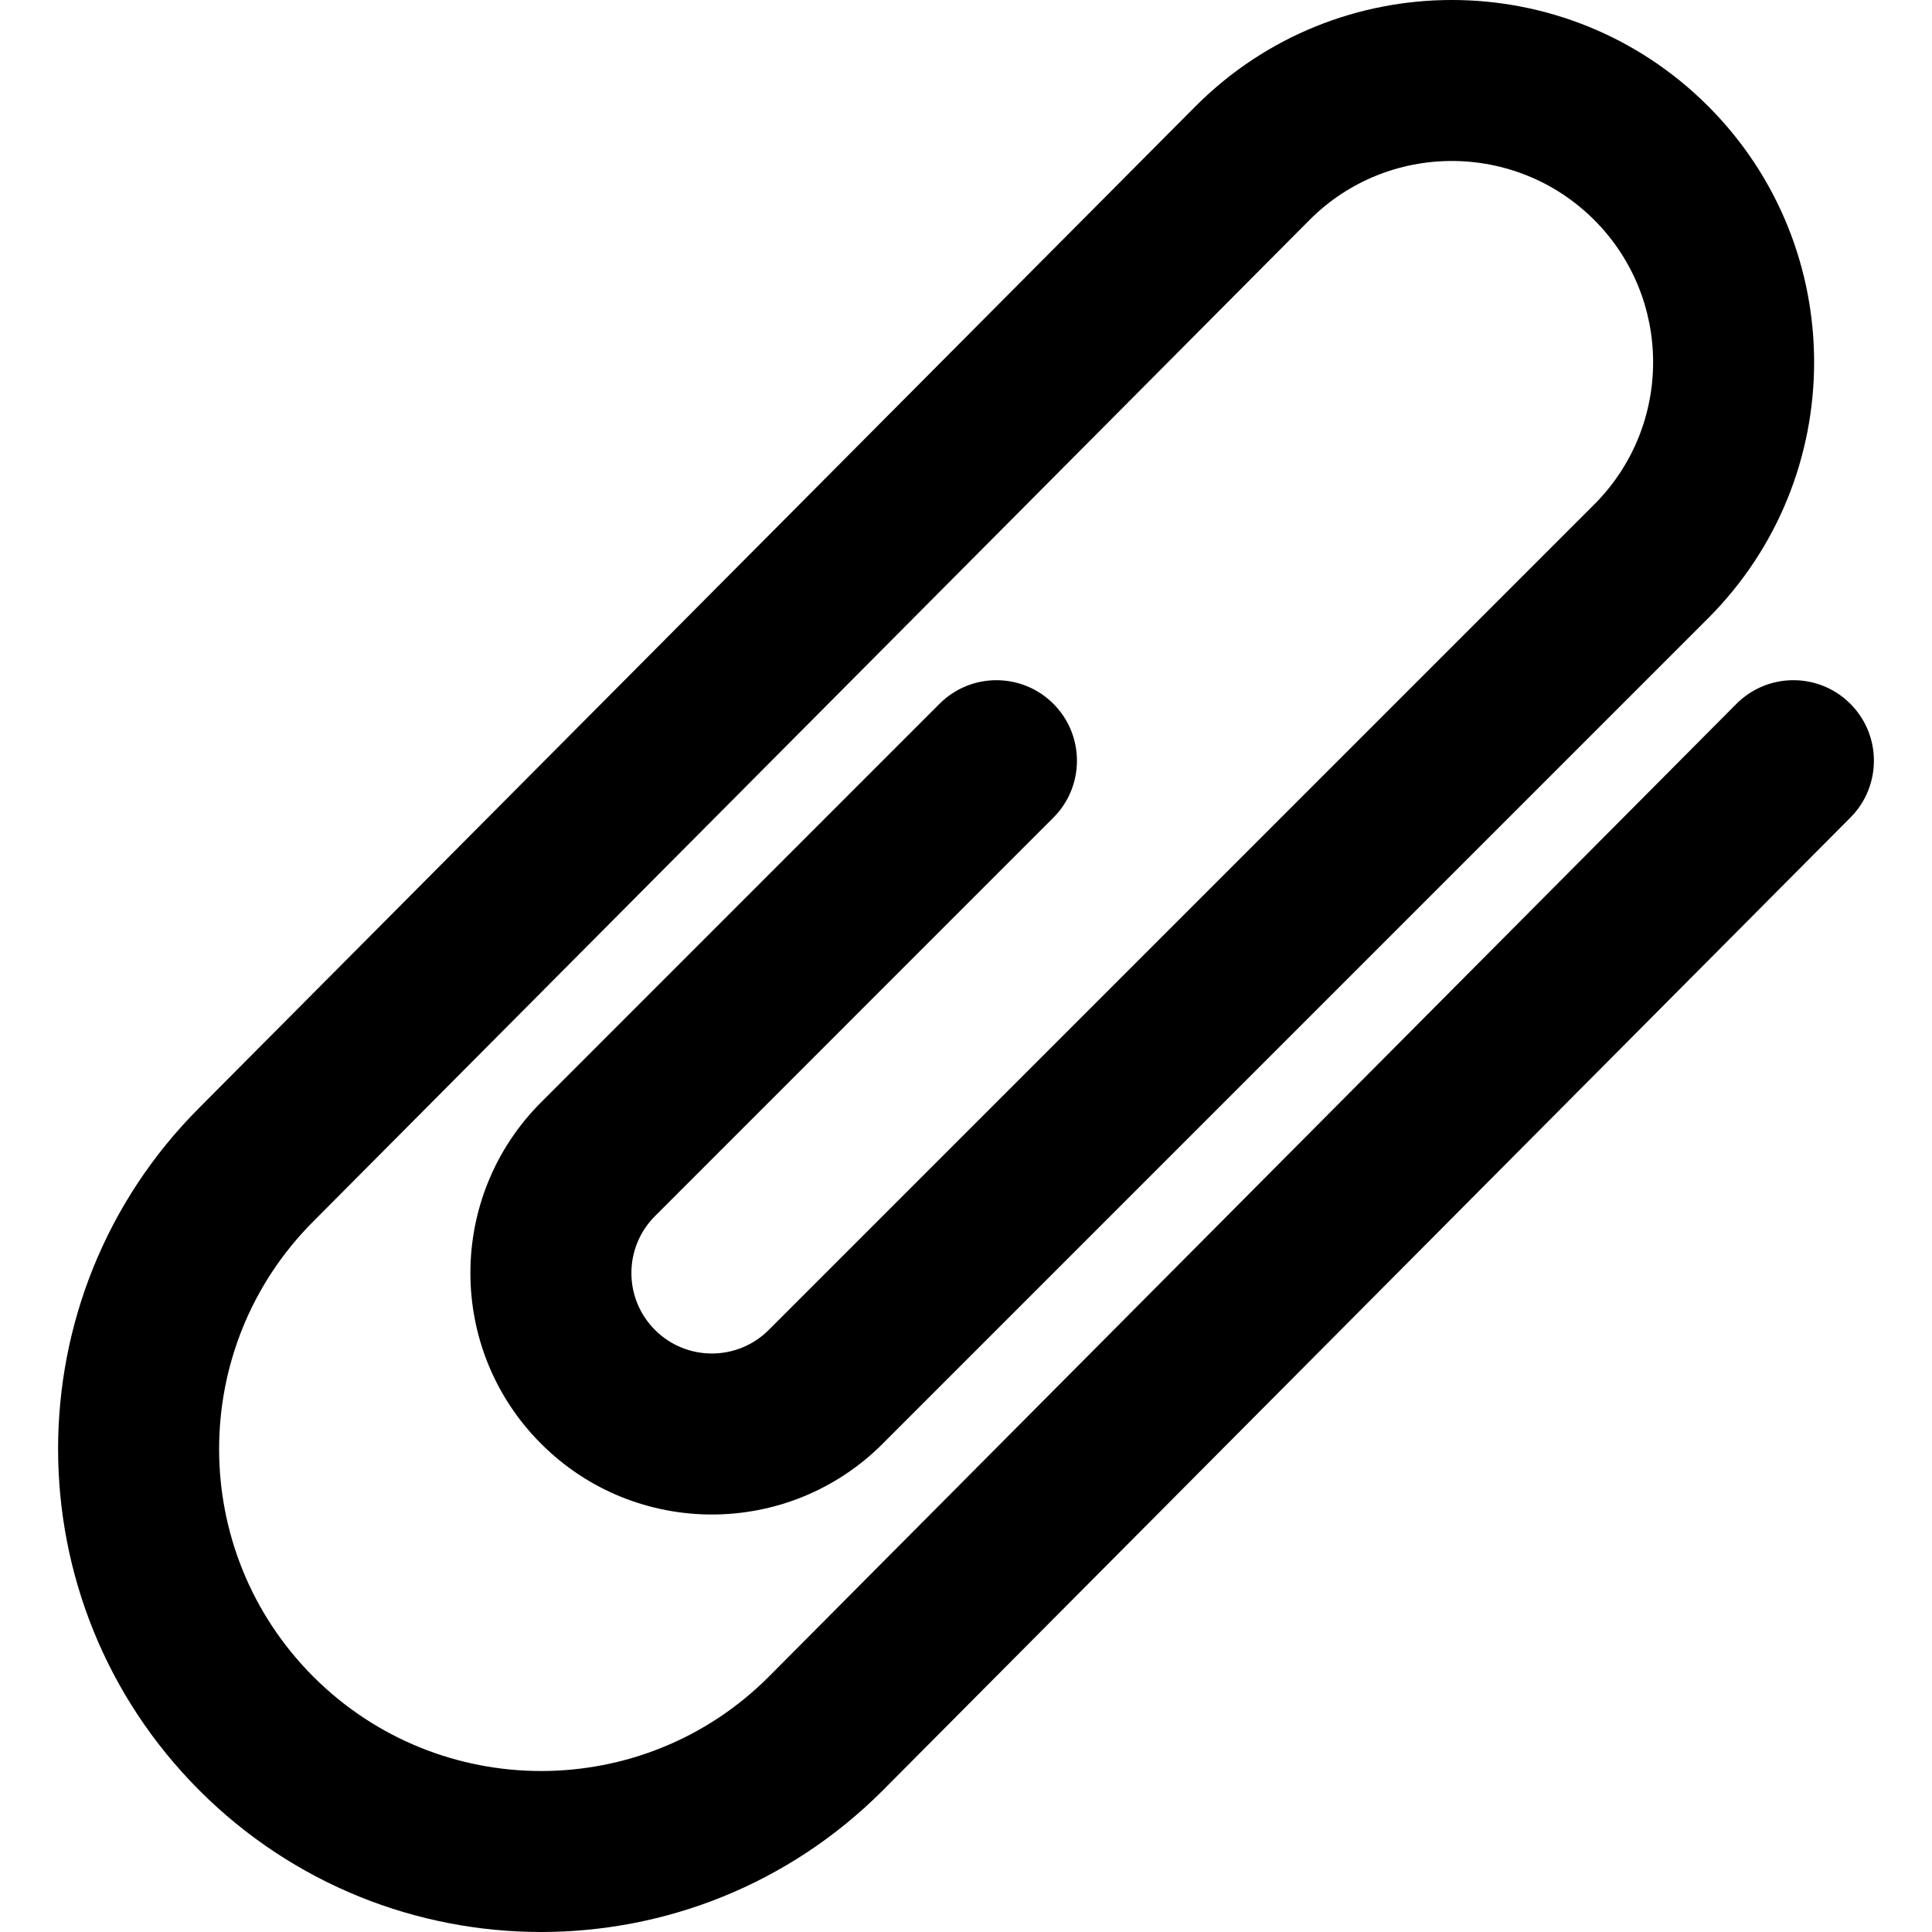 <?xml version="1.0" encoding="UTF-8"?> <svg xmlns="http://www.w3.org/2000/svg" xmlns:xlink="http://www.w3.org/1999/xlink" width="512" height="512" x="0" y="0" viewBox="0 0 511.988 511.988" style="enable-background:new 0 0 512 512" xml:space="preserve" class=""> <g> <path d="M490.305 186.463c-8.354-8.309-21.861-8.272-30.17.081L203.687 444.379c-33.271 33.271-87.308 33.271-120.641-.045-33.308-33.325-33.308-87.362.004-120.674L347.089 58.234c20.772-20.771 54.543-20.771 75.375.045 20.826 20.826 20.826 54.593-.005 75.425l-218.732 218.73-.04.044c-8.333 8.287-21.8 8.276-30.116-.04-8.33-8.33-8.33-21.831 0-30.161l105.58-105.602c8.33-8.332 8.329-21.84-.003-30.17-8.332-8.33-21.84-8.329-30.17.003l-105.579 105.6c-24.991 24.991-24.991 65.507.002 90.499 24.992 24.992 65.508 24.992 90.501 0 .029-.029.052-.06.08-.089l218.646-218.646c37.494-37.494 37.494-98.276 0-135.77-37.499-37.472-98.277-37.472-135.749 0L52.84 293.53c-49.934 49.934-49.934 130.979.036 180.974 50.003 49.977 131.049 49.977 181.022.004l256.489-257.875c8.308-8.354 8.271-21.861-.082-30.17z" fill="#000000" opacity="1" data-original="#000000" class=""></path> </g> </svg> 